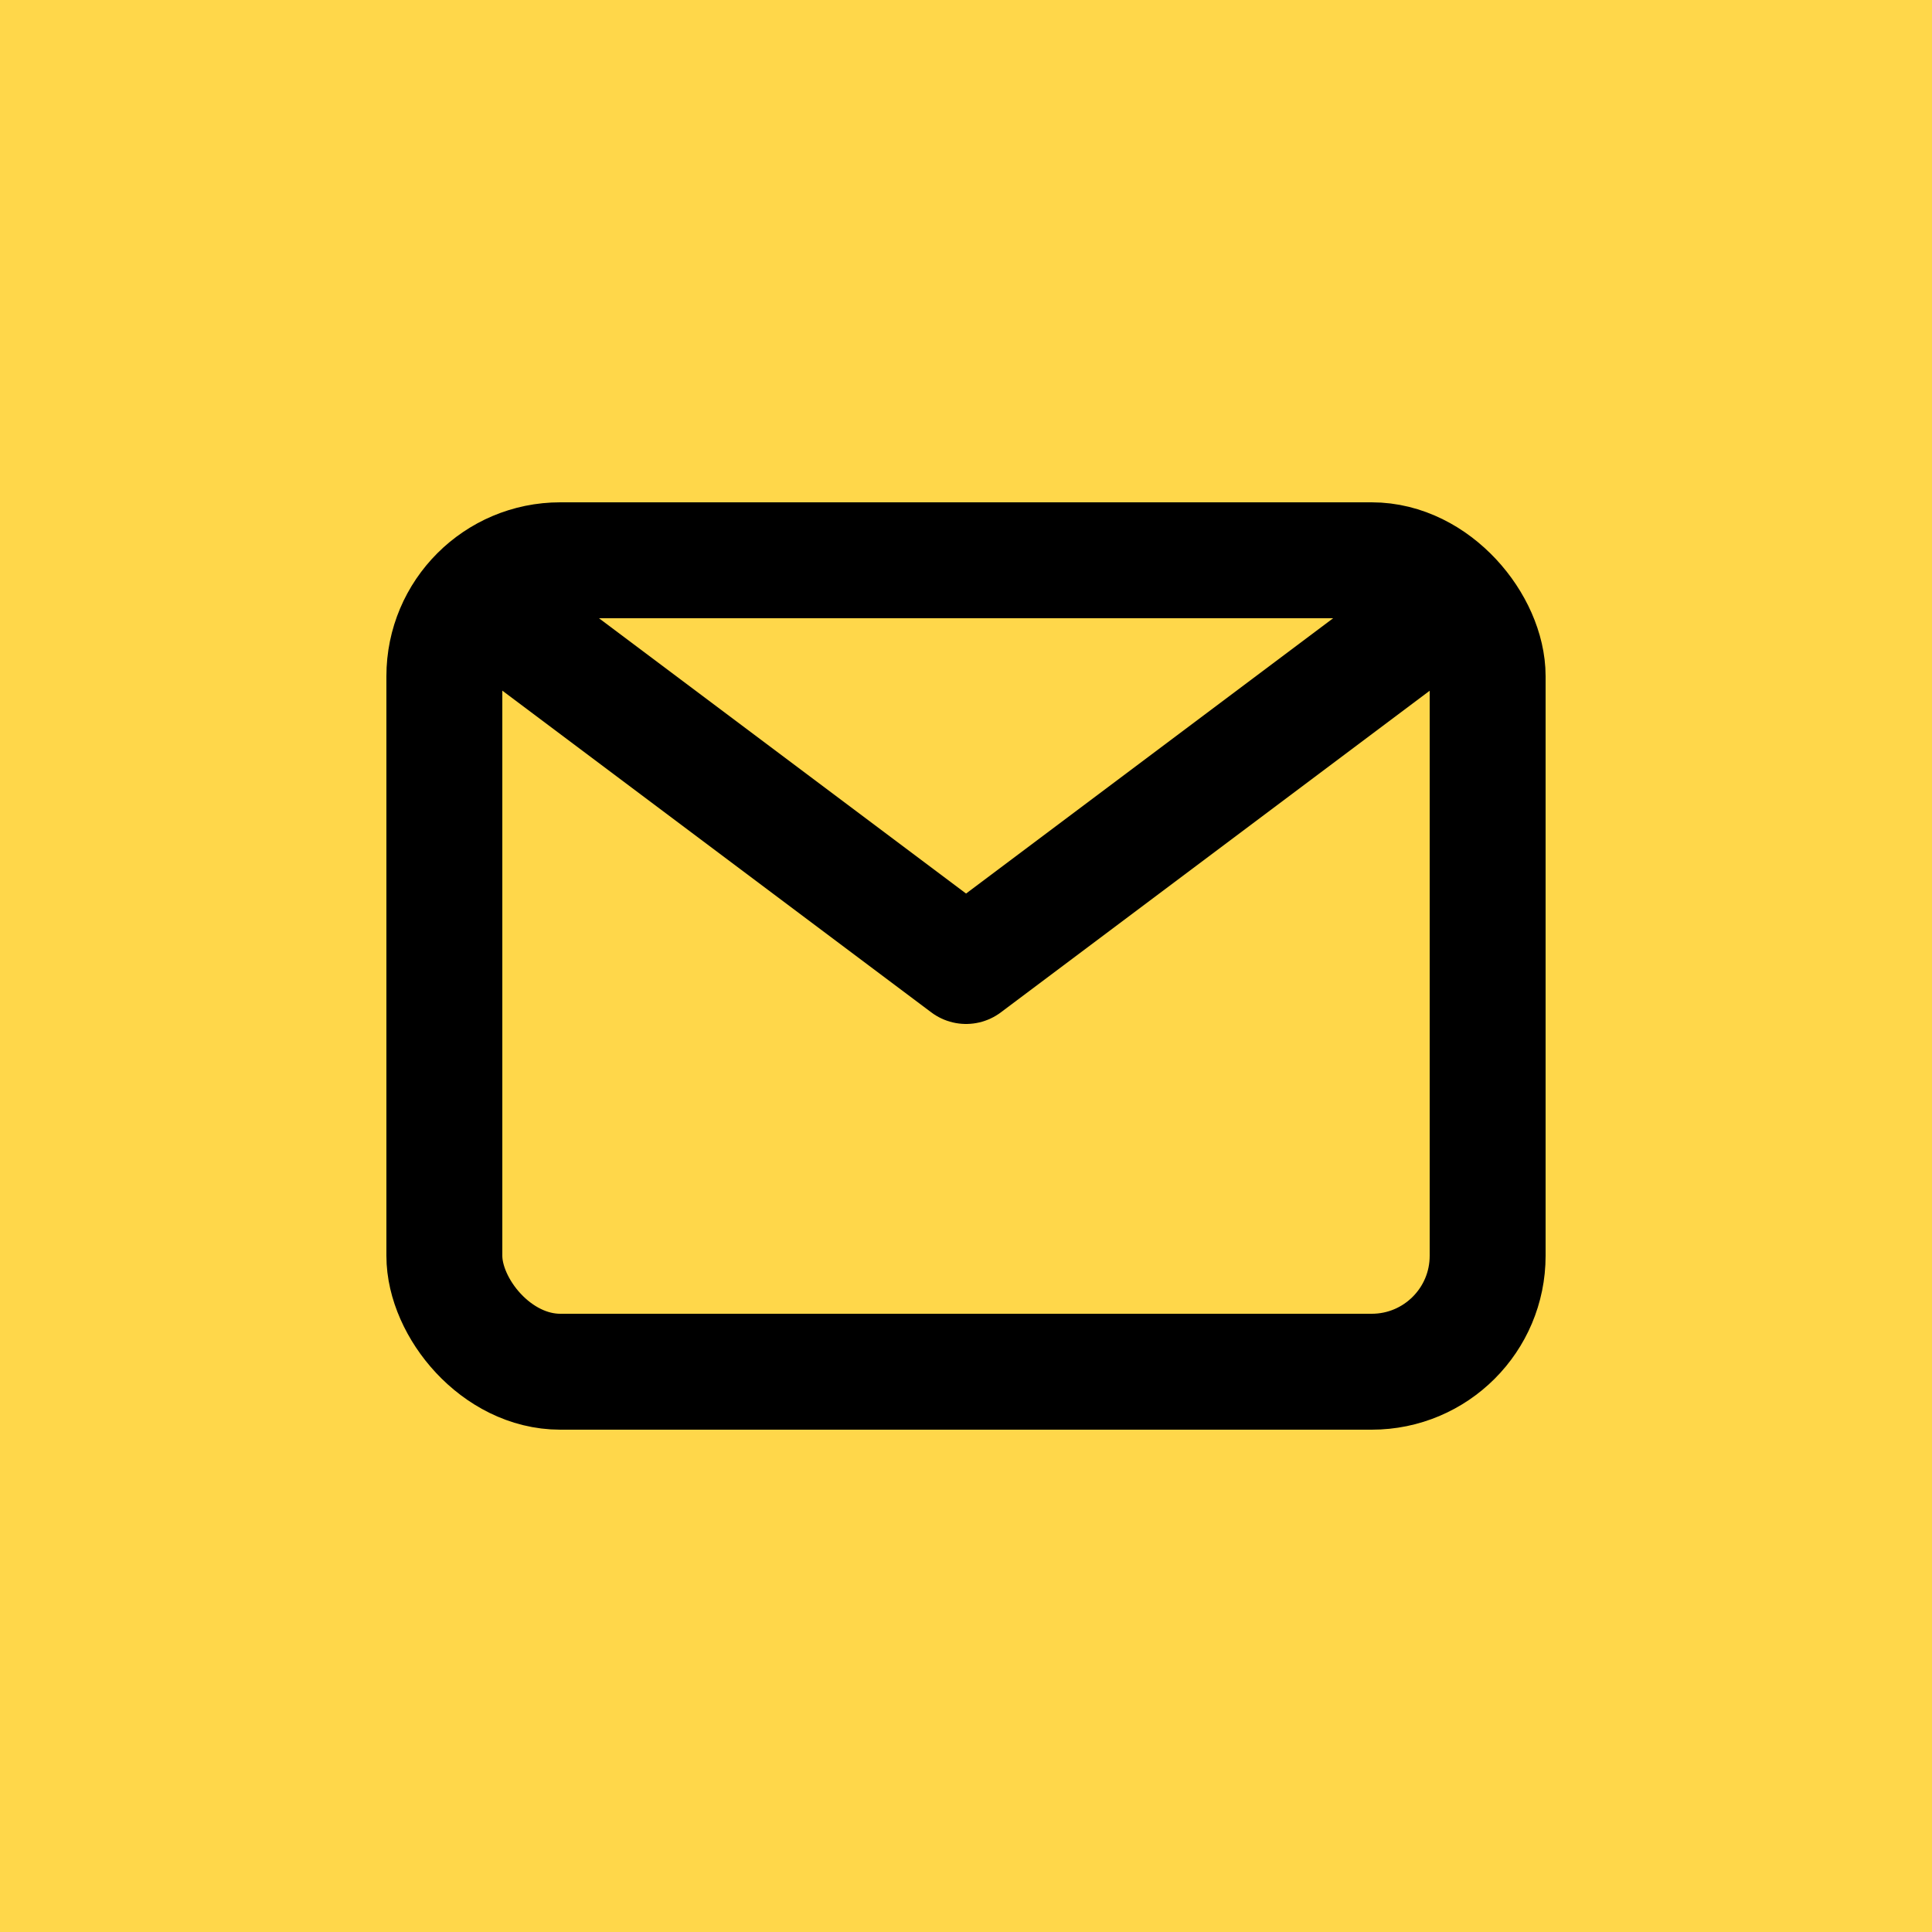 <svg width="60" height="60" fill="none" xmlns="http://www.w3.org/2000/svg"><path fill="#FFD74A" d="M0 0h60v60H0z"/><rect x="13.8" y="17.4" width="32.4" height="25.2" rx="3.6" stroke="#000" stroke-width="3.6"/><path d="M15.602 19.2l14.4 10.8 14.4-10.8" stroke="#000" stroke-width="3.6" stroke-linejoin="round"/></svg>